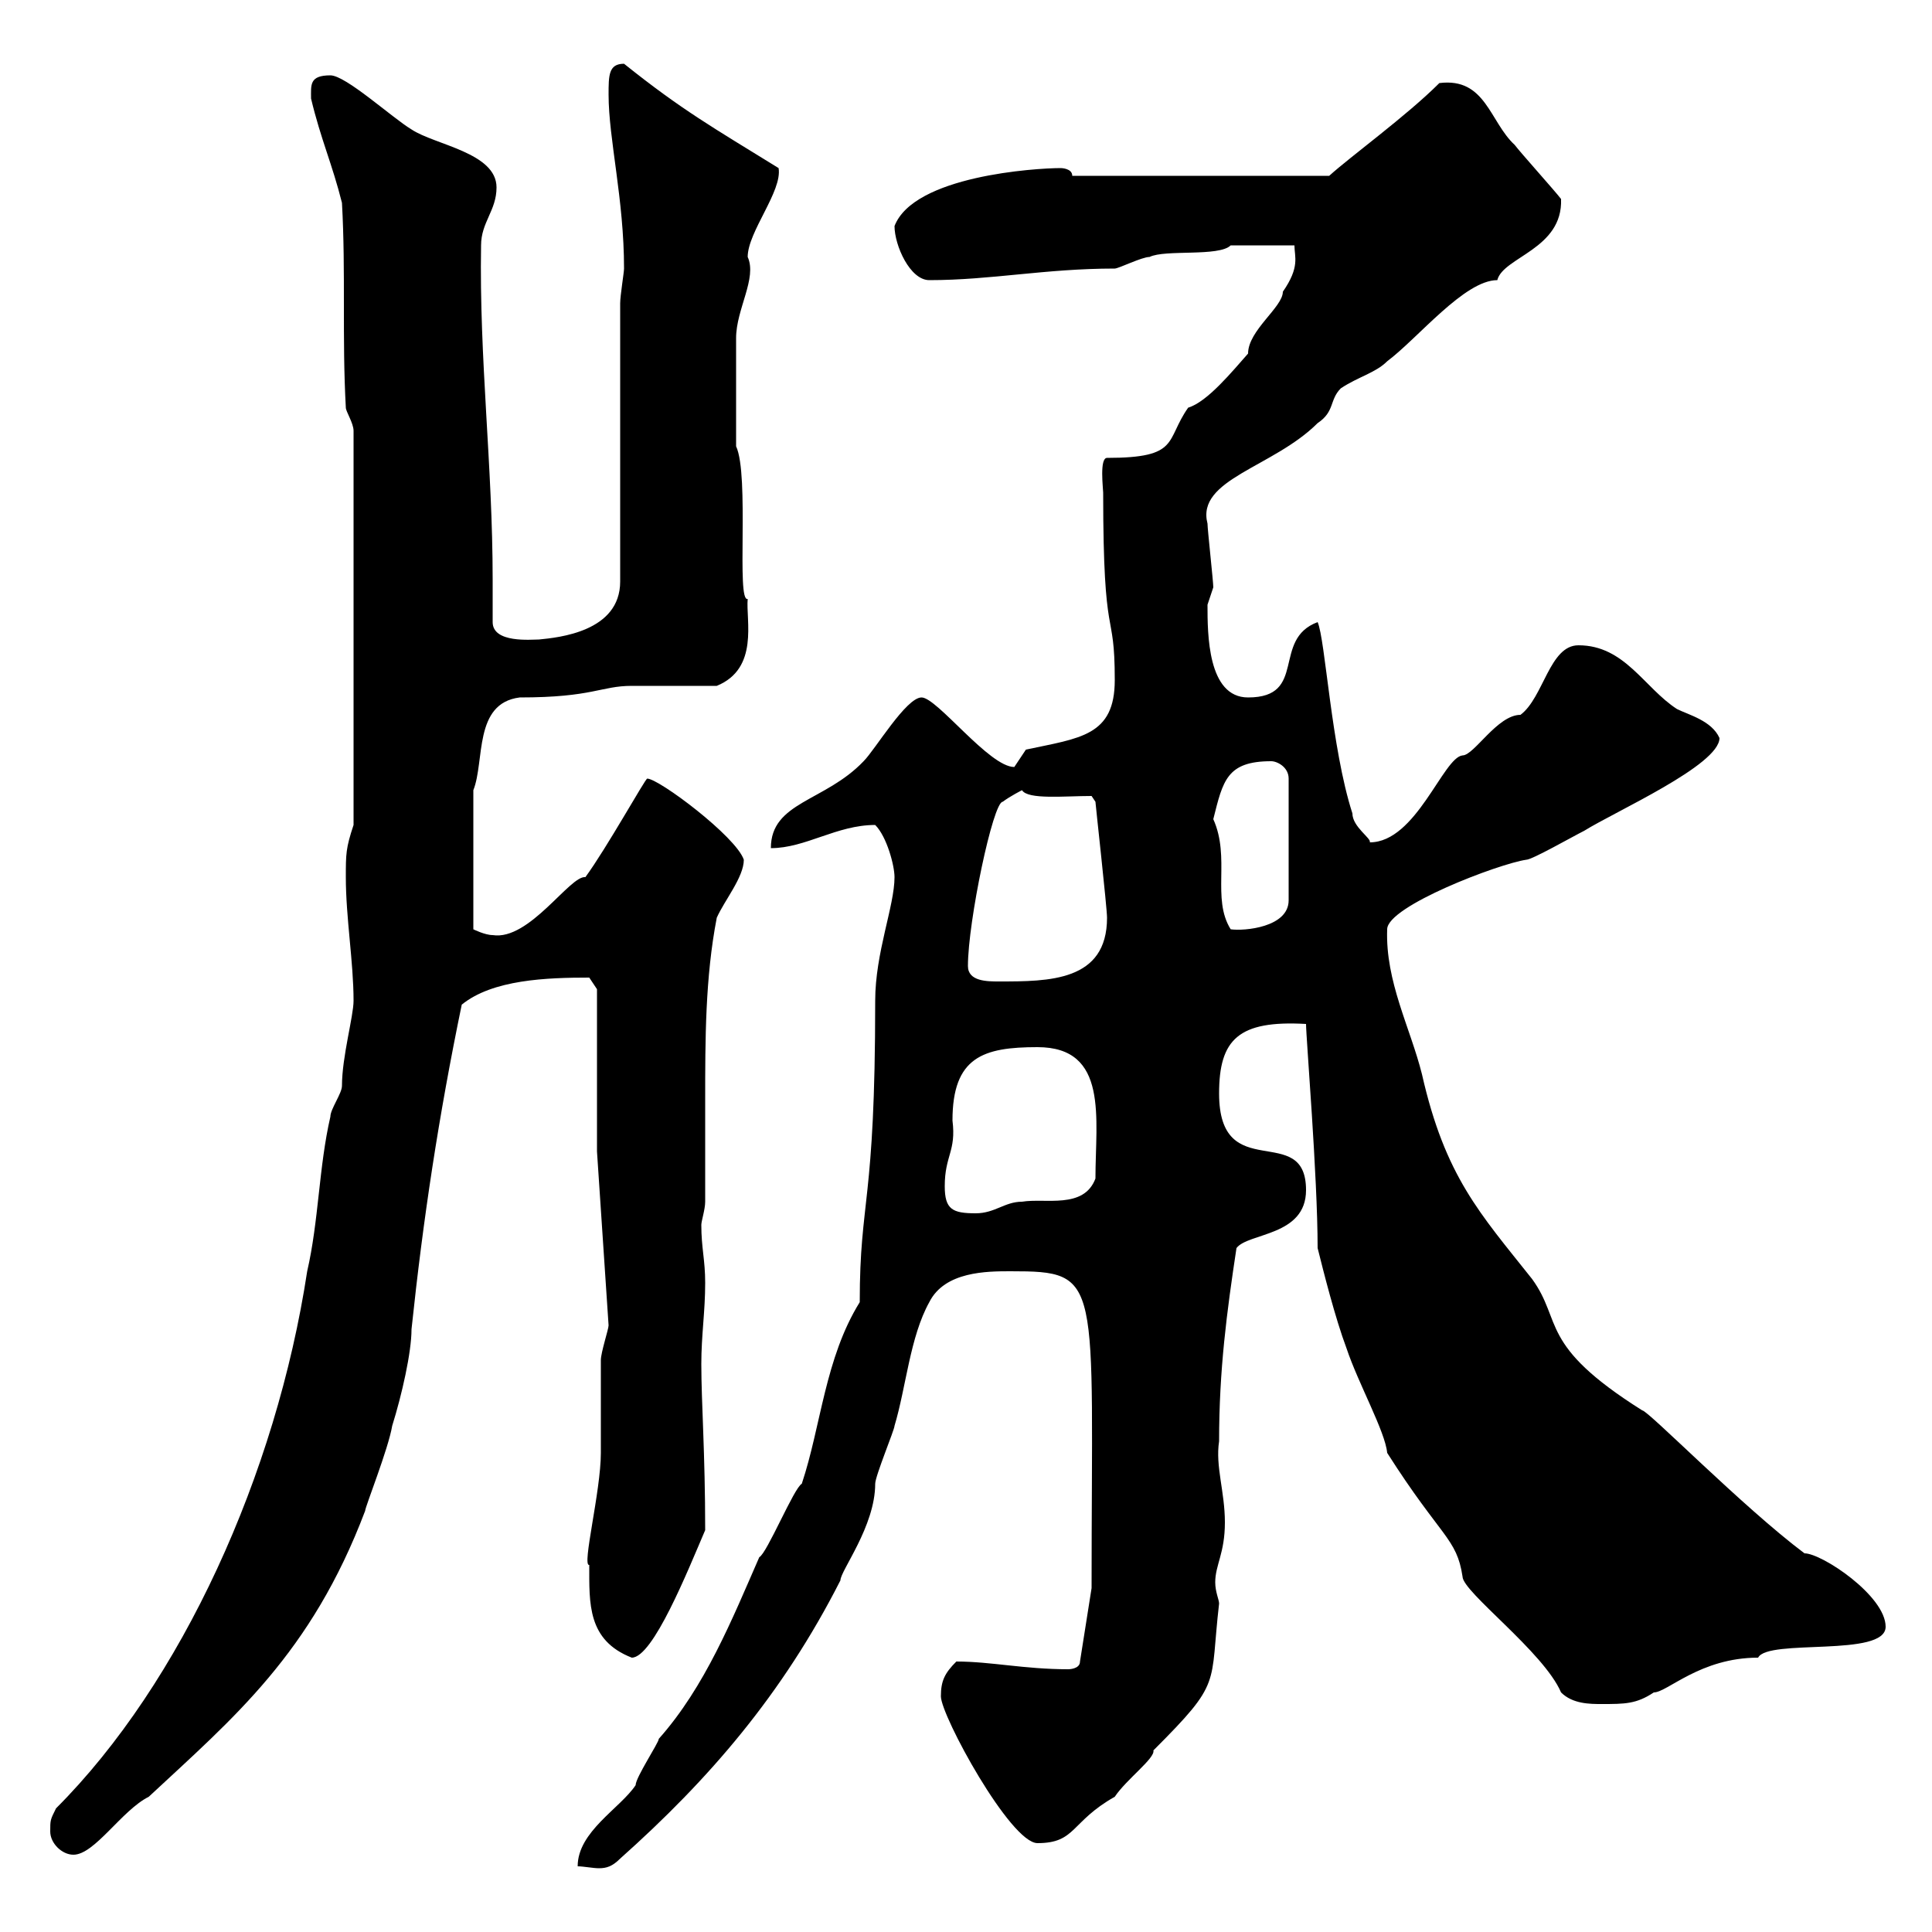 <svg xmlns="http://www.w3.org/2000/svg" xmlns:xlink="http://www.w3.org/1999/xlink" width="300" height="300"><path d="M133.50 202.20C128.10 210.90 127.50 221.40 124.50 230.40C123.30 231 119.10 241.20 117.90 241.80C113.70 251.40 109.50 261.90 102.30 270C102.30 270.60 98.70 276 98.70 277.20C96.30 280.80 89.70 284.40 89.70 289.80C90.60 289.80 92.10 290.10 93 290.10C94.20 290.10 95.10 289.80 96.30 288.60C110.10 276.30 121.50 263.10 130.50 245.40C130.50 243.90 135.90 237 135.90 230.40C135.90 229.20 138.90 222 138.90 221.40C140.70 215.40 141.30 207.60 144.30 202.20C146.70 197.40 153.30 197.40 156.90 197.40C171.30 197.40 169.50 198.30 169.50 246.60L167.70 258C167.70 259.20 165.90 259.20 165.90 259.20C159 259.20 153.90 258 148.50 258C146.70 259.80 146.10 261 146.10 263.40C146.10 266.40 156.90 286.20 161.10 286.20C167.10 286.20 166.20 282.90 173.10 279C174.90 276.30 179.40 273 179.10 271.80C189.90 261 187.80 261.90 189.30 249C189.30 248.40 188.70 247.20 188.70 245.70C188.70 243 190.20 241.20 190.20 236.40C190.20 231.60 188.70 227.70 189.30 223.80C189.30 212.70 190.50 203.70 192 193.80C193.80 191.40 202.80 192 202.80 184.80C202.80 174 189.30 184.20 189.30 169.80C189.30 161.40 192.30 158.40 202.80 159C202.80 161.10 204.60 182.70 204.60 193.80C205.50 197.40 207.30 204.60 209.10 209.40C210.90 214.80 215.10 222.30 215.40 225.60C223.80 238.80 226.20 238.80 227.10 244.80C227.10 247.20 239.70 256.50 242.40 262.80C244.20 264.60 246.90 264.60 248.70 264.60C252.30 264.60 254.10 264.60 256.80 262.80C258.90 262.80 264 257.40 273 257.40C274.50 254.40 292.80 257.40 292.80 252.60C292.80 247.80 282.90 241.20 280.20 241.20C270.60 234 255.90 219 255 219C238.80 208.80 242.70 205.20 237.90 198.60C229.80 188.40 224.40 182.70 220.80 166.80C219 159.60 215.10 152.40 215.40 144.30C215.40 140.70 232.80 134.10 237 133.50C237.90 133.50 244.20 129.90 246 129C250.80 126 267 118.80 267 114.60C265.80 111.90 262.20 111 260.40 110.10C255.30 106.80 252.30 100.20 245.10 100.20C240.60 100.20 239.70 108.30 236.10 111C232.50 111 228.90 117.30 227.10 117.30C224.10 117.60 219.90 130.80 212.70 130.80C213 130.20 210 128.40 210 126.30C206.70 116.10 205.80 99.30 204.60 96.60C197.40 99.30 203.10 108.30 193.80 108.30C187.50 108.30 187.50 98.40 187.50 93.90C187.50 93.90 188.40 91.20 188.40 91.20C188.40 90.30 187.50 82.20 187.50 81.30C185.70 74.40 197.70 72.60 204.60 65.70C207.30 63.90 206.40 62.10 208.20 60.30C210.90 58.50 213.60 57.90 215.40 56.10C220.20 52.50 227.40 43.50 232.50 43.50C233.40 39.90 242.70 38.70 242.40 30.90C241.50 29.70 236.10 23.70 235.20 22.50C231.30 18.90 230.70 12 223.50 12.90C218.40 18 209.70 24.30 206.40 27.30L166.50 27.30C166.50 26.10 164.70 26.10 164.70 26.10C160.80 26.10 141.90 27.30 138.90 35.10C138.90 38.10 141.30 43.50 144.30 43.50C153.90 43.50 162.30 41.70 173.10 41.70C173.70 41.70 177.30 39.90 178.50 39.90C180.90 38.70 189.30 39.90 191.10 38.10L201 38.10C201 39.90 201.90 41.40 199.20 45.30C199.20 47.70 193.80 51.30 193.80 54.90C191.40 57.60 187.50 62.40 184.50 63.30C180.90 68.40 183.30 71.10 171.90 71.10C170.70 71.10 171.30 75.90 171.30 76.50C171.30 100.80 173.10 93.90 173.10 105.60C173.10 114.30 167.70 114.60 159.30 116.40C159.30 116.40 157.50 119.10 157.50 119.10C153.60 119.10 145.50 108.30 143.10 108.30C140.70 108.30 135.90 116.40 134.10 118.20C128.10 124.50 119.70 124.50 119.70 131.70C125.10 131.70 129.90 128.10 135.90 128.10C137.70 129.90 138.90 134.40 138.90 136.20C138.90 140.70 135.90 147.90 135.90 155.40C135.90 187.20 133.50 186 133.50 202.20ZM7.80 284.40C7.80 286.20 9.60 288 11.40 288C14.70 288 18.90 281.10 23.10 279C36.30 266.70 48.30 256.80 56.70 234.60C56.70 234 60.30 225 60.90 221.40C62.40 216.60 63.90 210 63.90 206.40C65.70 189.30 68.10 173.40 71.70 156C76.50 152.10 84.90 151.80 91.50 151.80C91.50 151.80 92.70 153.60 92.70 153.60L92.70 178.80C92.70 179.10 94.50 205.50 94.50 205.80C94.50 206.40 93.30 210 93.30 211.20C93.30 213 93.30 223.80 93.30 225.60C93.30 231.60 90.30 243.30 91.50 243C91.50 249 91.20 254.70 98.10 257.40C101.40 257.40 106.80 243.90 109.50 237.60C109.50 225.60 108.90 217.80 108.90 211.80C108.90 207.30 109.50 203.70 109.50 199.20C109.50 195.60 108.90 193.80 108.90 190.20C108.90 189.60 109.50 187.80 109.50 186.60C109.50 181.80 109.50 176.40 109.50 171C109.50 161.40 109.50 151.80 111.30 142.50C112.50 139.80 115.50 136.20 115.50 133.50C114.30 129.90 102.30 120.90 100.50 120.90C100.20 120.90 94.20 131.70 90.90 136.20C88.50 135.90 82.20 146.10 76.50 145.20C75.30 145.20 73.50 144.30 73.50 144.30L73.50 122.70C75.30 118.20 73.50 109.20 80.70 108.30C92.10 108.30 93.30 106.50 98.10 106.50C99.90 106.50 109.50 106.50 111.30 106.50C117.90 103.80 115.80 96.30 116.10 93C114.30 93.60 116.40 73.80 114.30 69.30C114.30 67.20 114.30 55.80 114.30 52.50C114.30 48 117.60 43.20 116.10 39.90C116.10 36 121.50 29.70 120.90 26.10C110.70 19.80 105.90 17.10 96.90 9.90C94.50 9.90 94.50 11.70 94.50 14.70C94.50 21.60 96.90 30.90 96.90 41.70C96.90 42.30 96.30 45.90 96.30 47.10L96.30 90.30C96.30 98.10 86.70 99 83.70 99.30C82.50 99.30 76.50 99.90 76.50 96.60C76.50 94.50 76.50 92.10 76.50 90C76.50 72.30 74.40 55.80 74.70 38.10C74.70 34.50 77.10 32.70 77.10 29.10C77.10 23.70 67.50 22.50 63.90 20.10C60.90 18.30 53.70 11.70 51.30 11.70C48 11.70 48.30 13.20 48.30 15.30C49.80 21.60 51.60 25.50 53.10 31.50C53.70 42.30 53.10 52.50 53.70 63.30C53.70 63.90 54.90 65.70 54.90 66.90L54.90 128.10C53.70 131.70 53.70 132.60 53.70 136.20C53.70 142.50 54.90 149.40 54.90 155.40C54.90 157.80 53.10 164.10 53.10 168.60C53.10 169.80 51.30 172.20 51.30 173.40C49.50 181.20 49.50 189.60 47.70 197.40C42.90 228.90 28.20 261.30 8.70 280.80C7.80 282.60 7.80 282.60 7.80 284.40ZM146.70 184.20C146.70 179.40 148.50 178.80 147.90 174C147.90 164.10 152.70 162.60 161.10 162.60C172.20 162.60 170.10 173.70 170.10 183C168.30 187.80 162.30 186 158.70 186.60C156 186.60 154.50 188.40 151.50 188.40C147.90 188.40 146.70 187.80 146.70 184.20ZM150.30 150C150.30 143.10 154.20 124.50 155.70 124.50C156.90 123.60 158.70 122.70 158.70 122.70C159.60 124.20 165.30 123.60 169.50 123.60L170.10 124.50C170.10 124.80 171.90 141 171.90 142.50C171.90 152.40 162.90 152.40 155.10 152.40C153.30 152.40 150.30 152.40 150.30 150ZM188.40 127.20C189.90 121.20 190.50 118.20 197.40 118.20C198.30 118.20 200.10 119.10 200.10 120.90L200.10 139.80C200.10 144 193.20 144.60 191.10 144.30C188.10 139.50 191.10 133.20 188.40 127.20Z"/></svg>